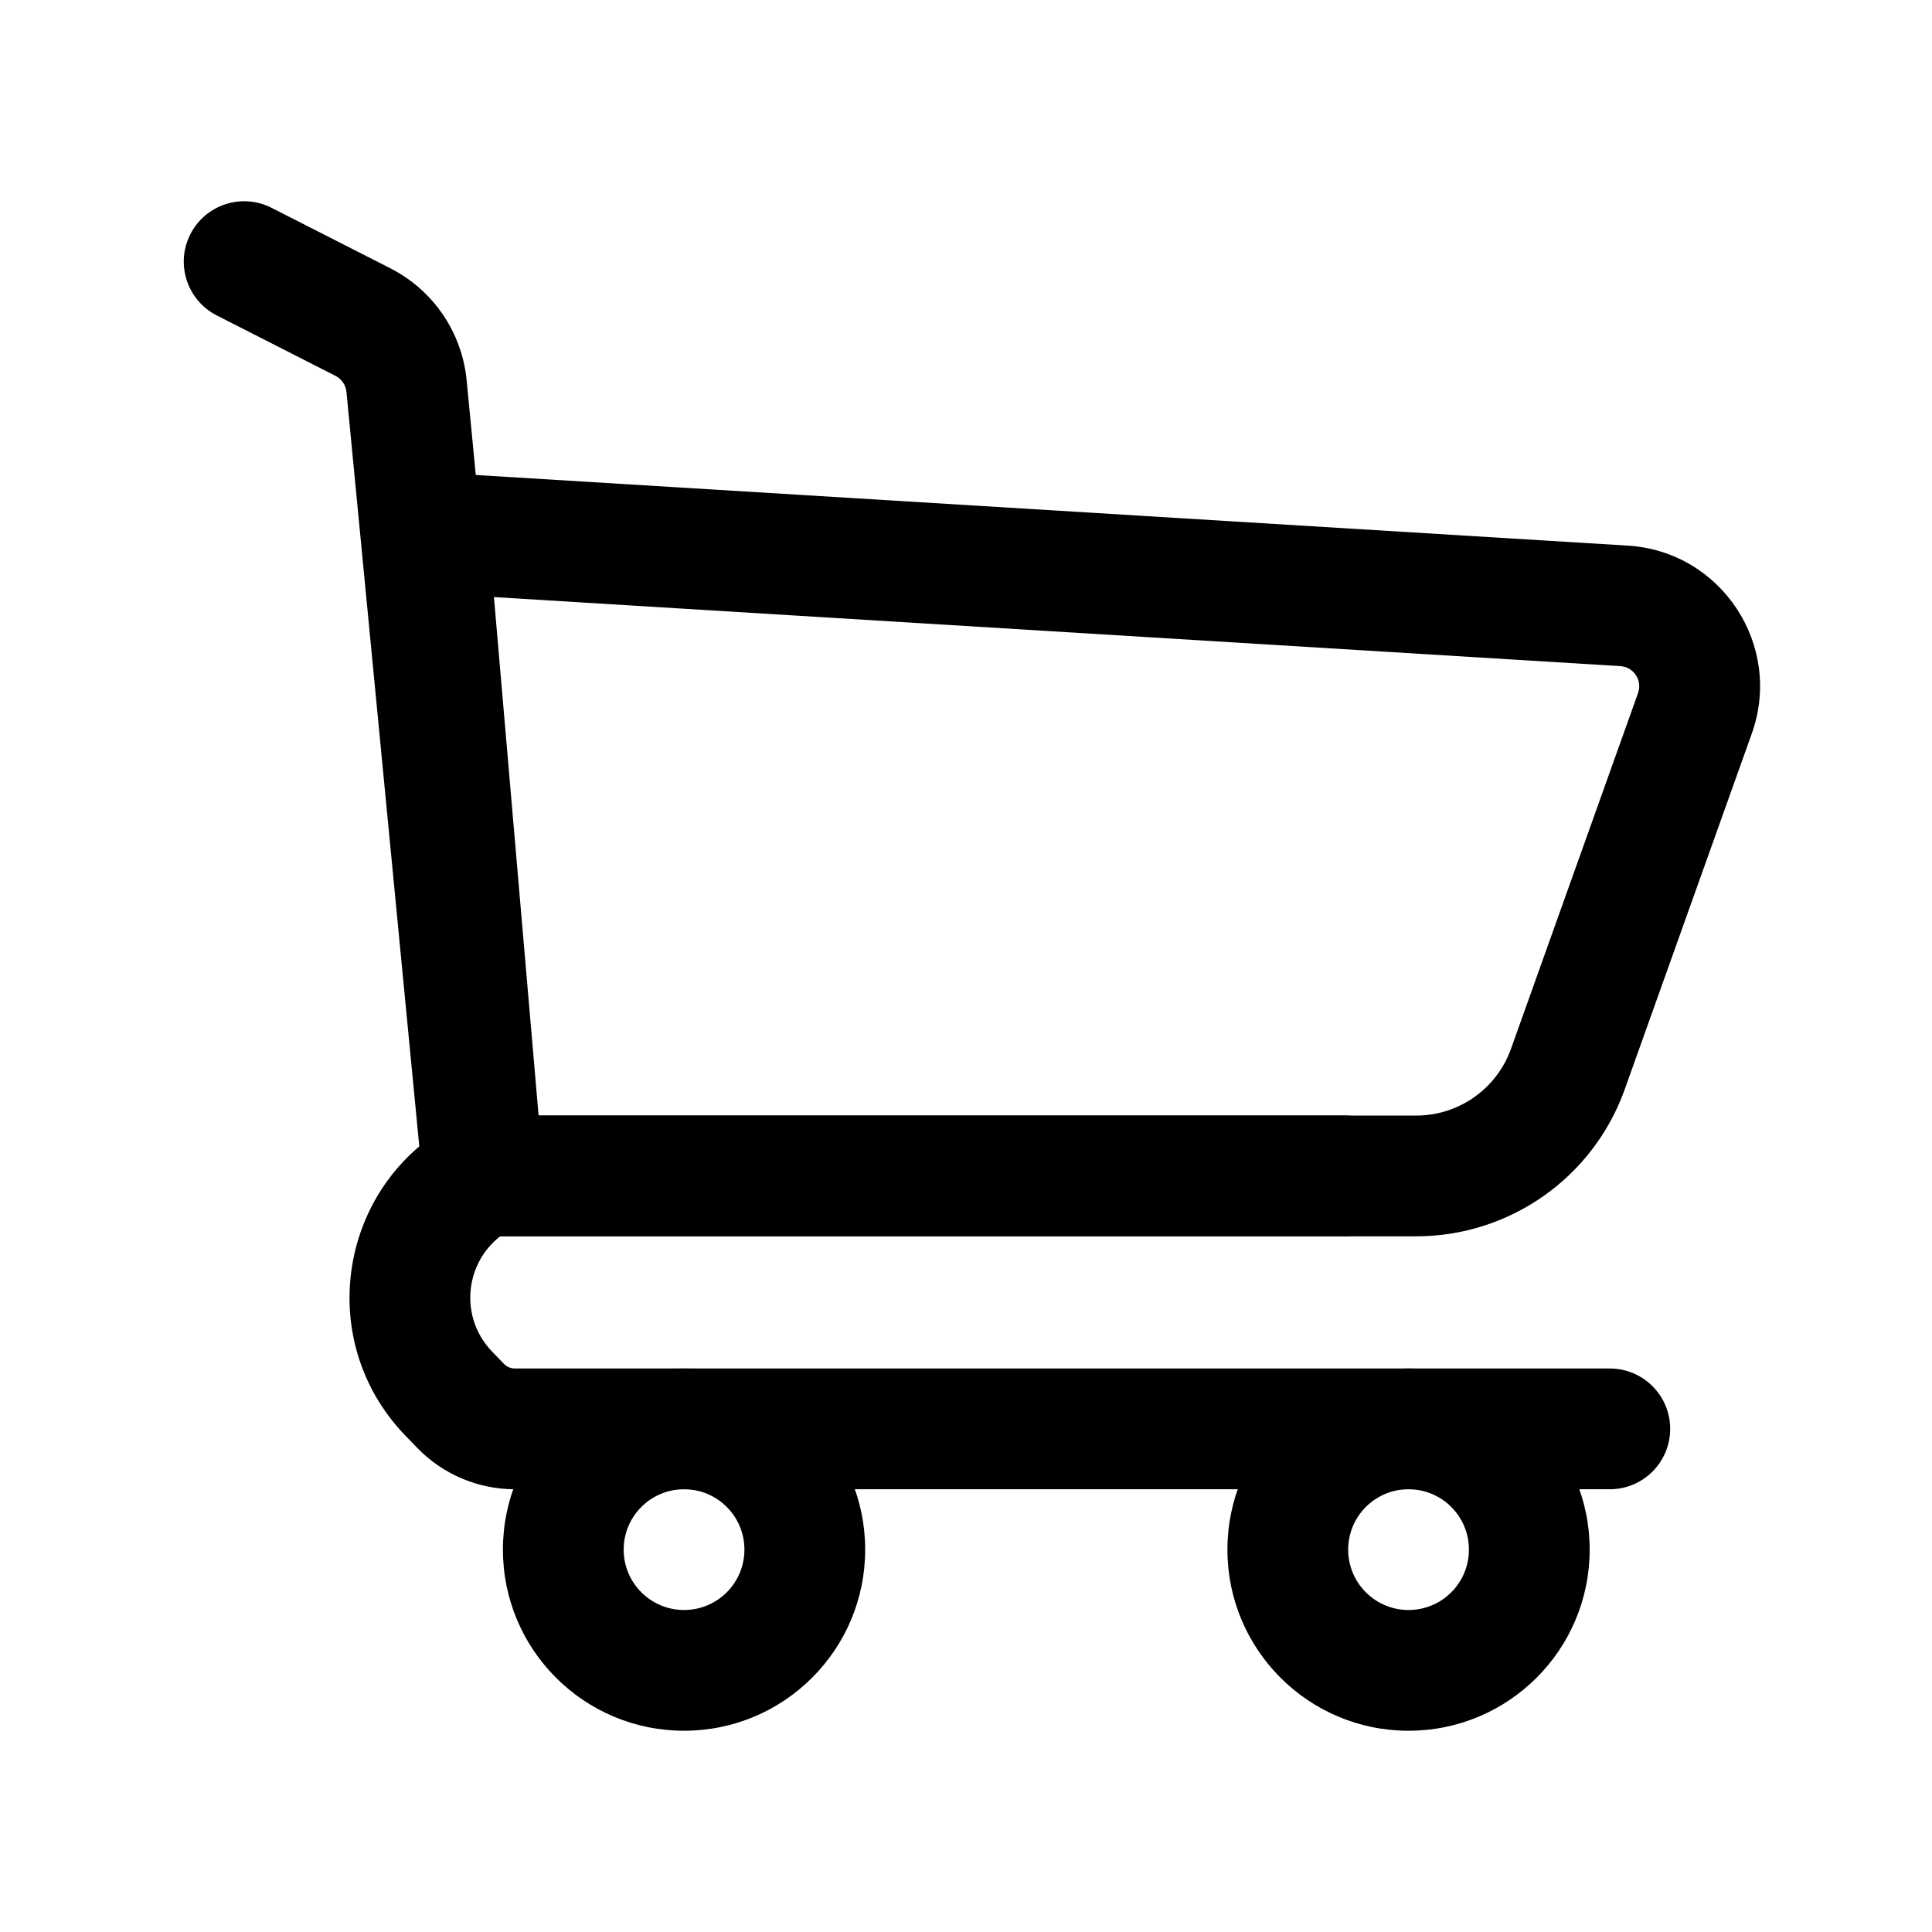 <?xml version="1.0" encoding="UTF-8"?> <svg xmlns="http://www.w3.org/2000/svg" width="240" height="240" viewBox="0 0 240 240" fill="none"><path fill-rule="evenodd" clip-rule="evenodd" d="M23.646 29.098C25.525 25.406 30.04 23.937 33.732 25.816L48.487 33.327C53.818 36.04 57.393 41.288 57.968 47.241L66.786 138.571H166.988C171.13 138.571 174.488 141.929 174.488 146.071C174.488 150.214 171.13 153.571 166.988 153.571H62.144C57.706 157.005 57.069 163.692 61.13 167.899L62.605 169.426C62.959 169.793 63.447 170 63.957 170H199.975C204.117 170 207.475 173.358 207.475 177.5C207.475 181.642 204.117 185 199.975 185H63.957C59.378 185 54.995 183.139 51.814 179.845L50.34 178.318C40.23 167.847 41.521 151.359 52.087 142.411L43.037 48.682C42.955 47.832 42.444 47.082 41.683 46.695L26.927 39.184C23.236 37.305 21.767 32.789 23.646 29.098Z" fill="black"></path><path fill-rule="evenodd" clip-rule="evenodd" d="M174.975 185C170.833 185 167.475 188.358 167.475 192.5C167.475 196.642 170.833 200 174.975 200C179.117 200 182.475 196.642 182.475 192.5C182.475 188.358 179.117 185 174.975 185ZM152.475 192.5C152.475 180.074 162.549 170 174.975 170C187.402 170 197.475 180.074 197.475 192.5C197.475 204.926 187.402 215 174.975 215C162.549 215 152.475 204.926 152.475 192.5Z" fill="black"></path><path fill-rule="evenodd" clip-rule="evenodd" d="M84.975 185C80.833 185 77.475 188.358 77.475 192.5C77.475 196.642 80.833 200 84.975 200C89.117 200 92.475 196.642 92.475 192.5C92.475 188.358 89.117 185 84.975 185ZM62.475 192.5C62.475 180.074 72.549 170 84.975 170C97.402 170 107.475 180.074 107.475 192.5C107.475 204.926 97.402 215 84.975 215C72.549 215 62.475 204.926 62.475 192.5Z" fill="black"></path><path fill-rule="evenodd" clip-rule="evenodd" d="M44.922 58.135L202.203 67.778C213.833 68.491 221.531 80.158 217.612 91.132L201.828 135.328C197.919 146.273 187.552 153.579 175.93 153.579H53.143L44.922 58.135ZM61.359 74.171L66.906 138.579H175.93C181.213 138.579 185.925 135.258 187.702 130.283L203.486 86.086C204.046 84.519 202.946 82.852 201.285 82.75L61.359 74.171Z" fill="black"></path></svg> 
